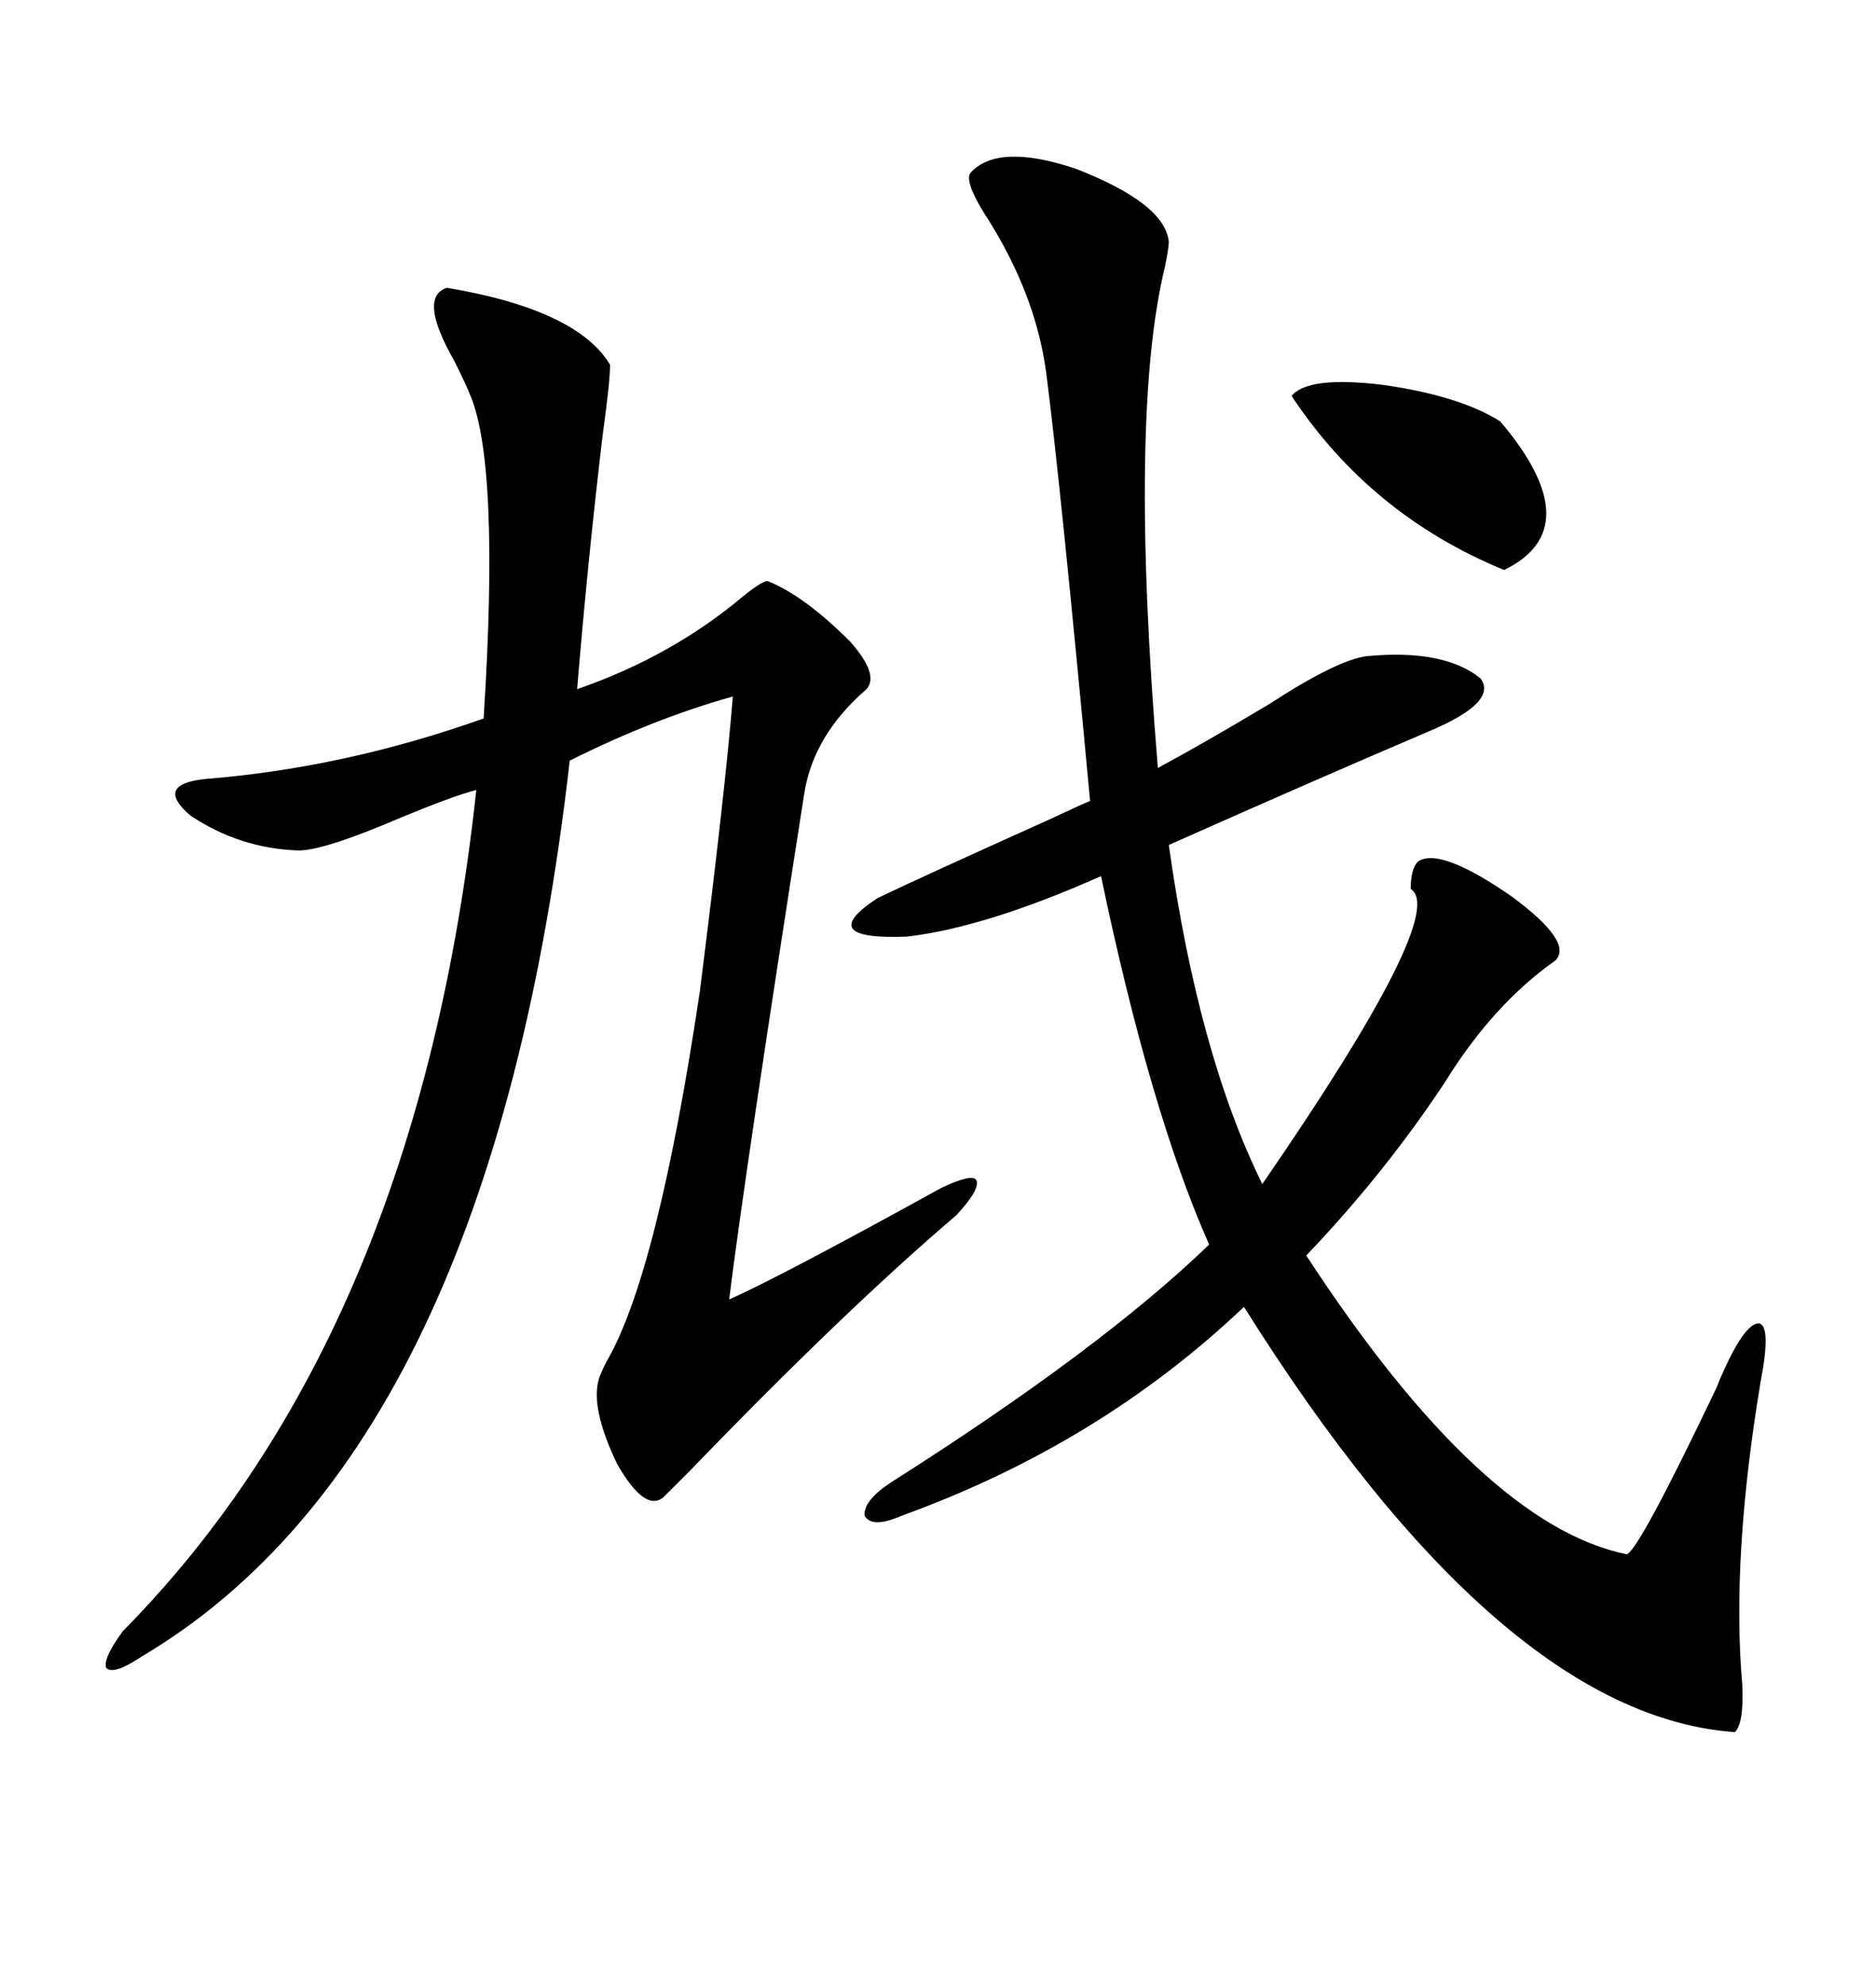<svg xmlns="http://www.w3.org/2000/svg" xmlns:xlink="http://www.w3.org/1999/xlink" width="300" height="317.285"><path d="M155.27 27.54L155.27 27.54Q159.67 22.85 171.97 26.95L171.97 26.95Q186.33 32.52 186.91 38.67L186.91 38.67Q186.91 39.55 186.33 42.48L186.33 42.48Q180.47 66.21 185.16 122.75L185.16 122.75Q192.77 118.65 203.03 112.50L203.03 112.50Q213.87 105.47 218.55 104.88L218.55 104.88Q230.86 103.71 236.72 108.40L236.72 108.40Q239.65 112.21 228.52 116.89L228.52 116.89Q210.64 124.51 186.91 135.06L186.91 135.06Q191.60 168.46 201.86 189.26L201.86 189.26Q231.74 145.90 225.59 142.09L225.59 142.09Q225.59 138.87 226.76 137.70L226.76 137.70Q230.27 135.35 241.70 143.26L241.70 143.26Q251.66 150.59 248.73 153.52L248.73 153.52Q238.77 160.55 231.15 172.85L231.15 172.85Q221.48 187.50 208.89 200.68L208.89 200.68Q237.01 243.75 260.16 248.44L260.16 248.44Q262.21 247.56 274.51 221.78L274.51 221.78Q275.10 220.31 275.10 220.31L275.10 220.31Q278.91 211.52 281.25 211.52L281.25 211.52Q283.30 211.82 281.54 220.90L281.54 220.90Q276.86 249.02 278.61 269.24L278.61 269.24Q278.91 275.39 277.44 276.86L277.44 276.86Q239.94 274.22 198.93 208.89L198.93 208.89Q175.78 230.86 144.14 242.29L144.14 242.29Q139.45 244.34 138.28 242.29L138.28 242.29Q137.99 239.94 142.38 237.01L142.38 237.01Q176.07 215.63 193.36 198.93L193.36 198.93Q183.98 177.83 176.07 140.04L176.07 140.04Q157.62 148.24 145.02 149.71L145.02 149.71Q130.08 150.29 140.33 143.55L140.33 143.55Q147.66 140.04 167.87 130.96L167.87 130.96Q172.85 128.61 174.32 128.03L174.32 128.03Q169.63 77.64 167.29 59.47L167.29 59.47Q165.53 46.58 157.32 33.98L157.32 33.98Q154.10 28.71 155.27 27.54ZM71.48 46.00L71.48 46.00Q92.29 49.51 97.56 58.30L97.56 58.30Q97.56 60.94 96.39 69.43L96.39 69.43Q94.04 89.06 92.29 110.16L92.29 110.16Q107.52 104.88 118.95 95.21L118.95 95.21Q121.88 92.87 122.75 92.87L122.75 92.87Q128.61 95.21 135.94 102.54L135.94 102.54Q140.63 107.81 138.57 110.16L138.57 110.16Q130.08 117.48 128.61 126.86L128.61 126.86Q119.24 186.62 116.60 207.71L116.60 207.71Q125.10 203.91 150.59 189.84L150.59 189.84Q155.57 187.50 156.15 188.67L156.15 188.67Q156.74 190.14 152.93 194.24L152.93 194.24Q135.06 209.47 110.45 234.96L110.45 234.96Q107.52 237.89 106.05 239.36L106.05 239.36Q103.13 241.70 98.73 234.08L98.73 234.08Q94.34 225 95.80 220.31L95.80 220.31Q96.09 219.43 96.97 217.68L96.97 217.68Q105.18 203.61 111.91 158.50L111.91 158.50Q116.02 125.98 117.19 111.33L117.19 111.33Q104.59 114.84 91.11 121.58L91.11 121.58Q78.52 231.74 22.56 264.84L22.56 264.84Q18.16 267.77 16.99 266.60L16.99 266.60Q16.41 265.14 19.63 260.74L19.63 260.74Q66.80 212.99 76.17 126.27L76.17 126.27Q72.66 127.15 64.16 130.66L64.16 130.66Q51.86 135.94 47.75 135.94L47.75 135.94Q38.38 135.64 30.47 130.37L30.47 130.37Q24.61 125.39 32.81 124.51L32.81 124.51Q55.08 122.75 77.34 114.84L77.34 114.84Q79.98 73.54 75 62.70L75 62.70Q74.41 61.23 72.66 57.71L72.66 57.71Q66.80 47.46 71.48 46.00ZM206.54 63.28L206.54 63.28Q209.18 60.06 221.19 61.52L221.19 61.52Q233.50 63.28 239.94 67.38L239.94 67.38Q254.30 84.38 240.53 91.11L240.53 91.11Q219.14 82.32 206.54 63.28Z"/></svg>
